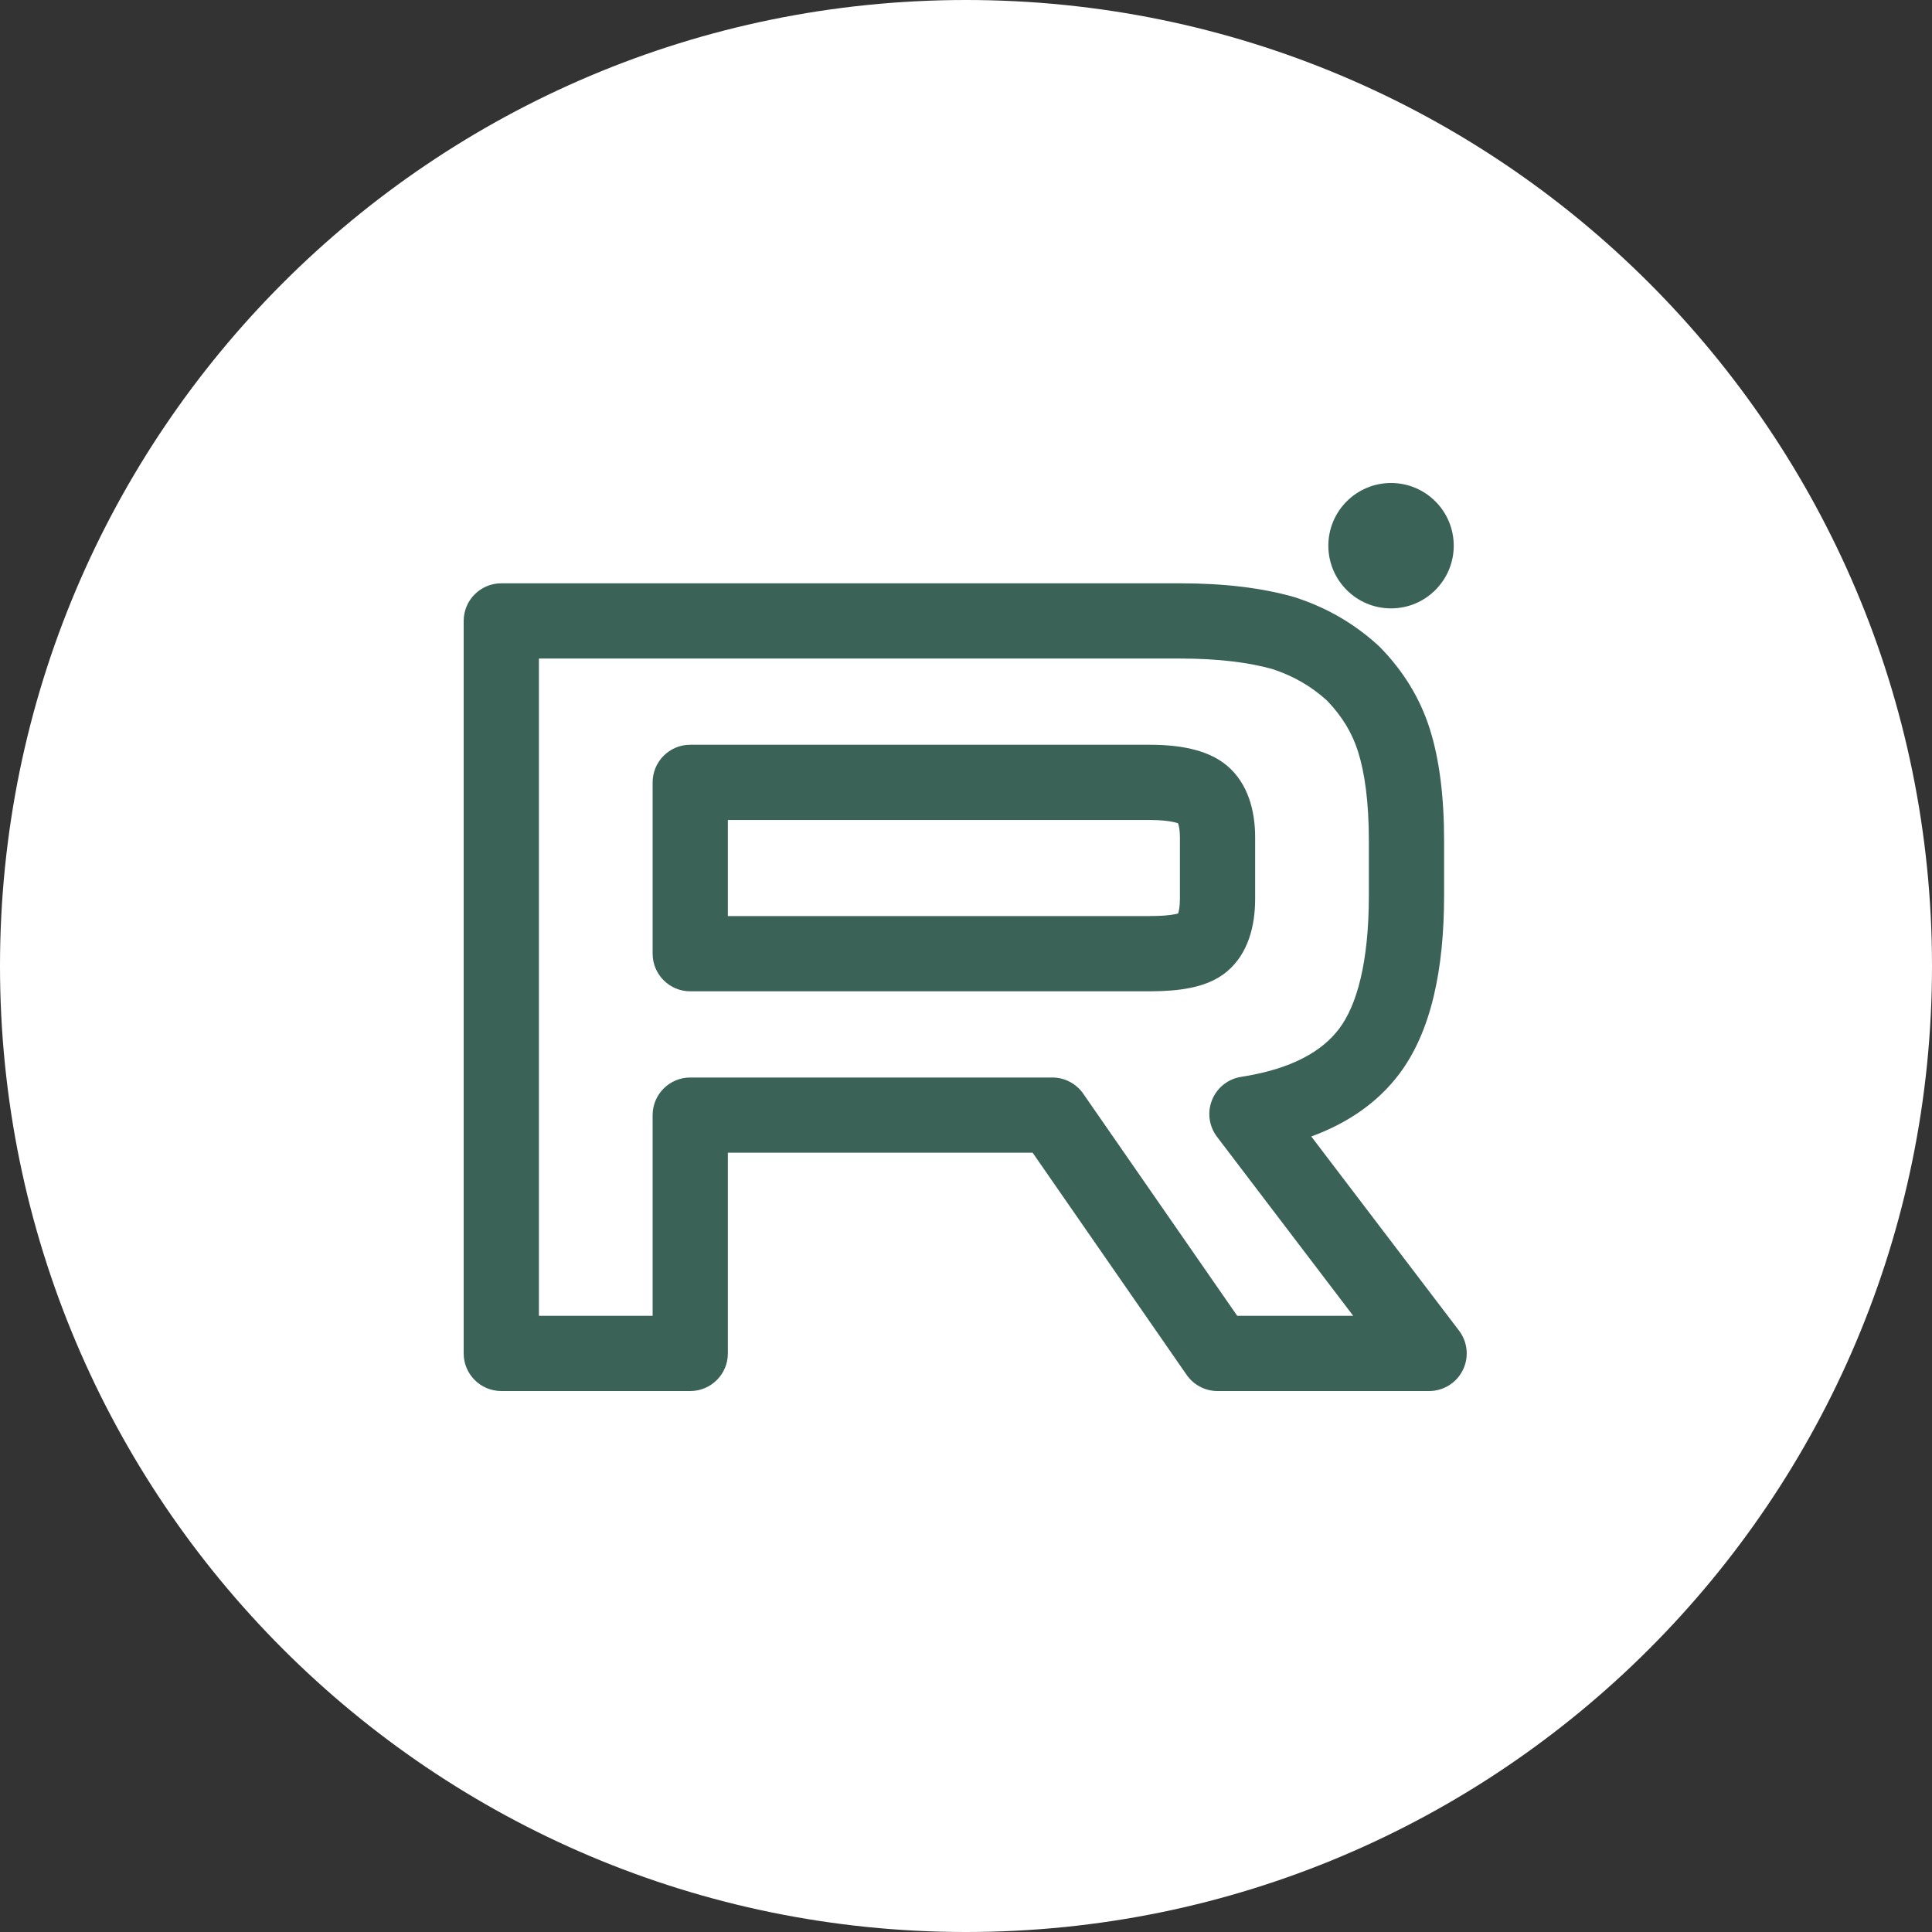 <?xml version="1.0" encoding="UTF-8"?> <svg xmlns="http://www.w3.org/2000/svg" width="100" height="100" viewBox="0 0 100 100" fill="none"><rect x="0" y="0" width="100" height="100" fill="#333333" stroke="none"/><path d="M0 50C0 22.386 22.386 0 50 0C77.614 0 100 22.386 100 50C100 77.614 77.614 100 50 100C22.386 100 0 77.614 0 50Z" fill="white"></path><path fill-rule="evenodd" clip-rule="evenodd" d="M24 32.139C24 31.064 24.872 30.192 25.947 30.192H61.086C63.382 30.192 65.325 30.433 66.946 30.892C66.969 30.898 66.992 30.905 67.015 30.913C68.682 31.452 70.098 32.274 71.362 33.433C71.389 33.458 71.416 33.484 71.442 33.51C72.631 34.732 73.503 36.129 74.013 37.752C74.5 39.306 74.746 41.221 74.746 43.508V46.35C74.746 50.135 74.091 53.383 72.42 55.595L72.42 55.595C71.291 57.089 69.738 58.14 67.872 58.824L75.52 68.874C75.968 69.463 76.043 70.255 75.715 70.918C75.386 71.581 74.71 72 73.97 72H63.019C62.38 72 61.783 71.687 61.419 71.162L53.449 59.665H37.674V70.053C37.674 71.128 36.803 72 35.727 72H25.947C24.872 72 24 71.128 24 70.053V32.139ZM27.894 34.086V68.106H33.78V57.718C33.78 56.643 34.652 55.772 35.727 55.772H54.468C55.107 55.772 55.705 56.084 56.068 56.609L64.038 68.106H70.042L62.992 58.841C62.577 58.295 62.479 57.57 62.736 56.934C62.992 56.297 63.565 55.843 64.243 55.738C66.867 55.33 68.431 54.415 69.313 53.248C70.219 52.05 70.852 49.841 70.852 46.35V43.508C70.852 41.474 70.63 39.979 70.297 38.918C69.992 37.943 69.471 37.079 68.69 36.266C67.865 35.519 66.961 34.992 65.851 34.628C64.664 34.297 63.104 34.086 61.086 34.086H27.894ZM33.78 40.495C33.78 39.42 34.652 38.548 35.727 38.548H59.505C60.278 38.548 61.004 38.612 61.649 38.761C62.272 38.905 62.956 39.159 63.517 39.636C64.6 40.555 64.966 41.97 64.966 43.337V46.52C64.966 47.924 64.61 49.35 63.517 50.278C62.923 50.783 62.201 51.014 61.593 51.136C60.974 51.26 60.281 51.307 59.559 51.309C59.541 51.31 59.523 51.31 59.505 51.31H35.727C34.652 51.31 33.78 50.438 33.78 49.363V40.495ZM59.454 47.416C59.471 47.416 59.488 47.415 59.505 47.415C60.111 47.415 60.541 47.376 60.828 47.318C60.891 47.306 60.941 47.293 60.979 47.283C61.02 47.161 61.072 46.921 61.072 46.52V43.337C61.072 42.966 61.021 42.741 60.98 42.627C60.978 42.622 60.977 42.617 60.975 42.613C60.931 42.597 60.865 42.577 60.772 42.555C60.495 42.491 60.079 42.442 59.505 42.442H37.674V47.416H59.454ZM60.948 42.553C60.947 42.552 60.947 42.552 60.947 42.552C60.947 42.552 60.947 42.552 60.948 42.553ZM60.944 47.366C60.944 47.366 60.944 47.366 60.945 47.365C60.944 47.366 60.944 47.366 60.944 47.366Z" fill="#3A6257"></path><path d="M72 31.49C73.791 31.49 75.245 30.037 75.245 28.245C75.245 26.453 73.791 25 72 25C70.208 25 68.755 26.453 68.755 28.245C68.755 30.037 70.208 31.49 72 31.49Z" fill="#3A6257"></path></svg> 